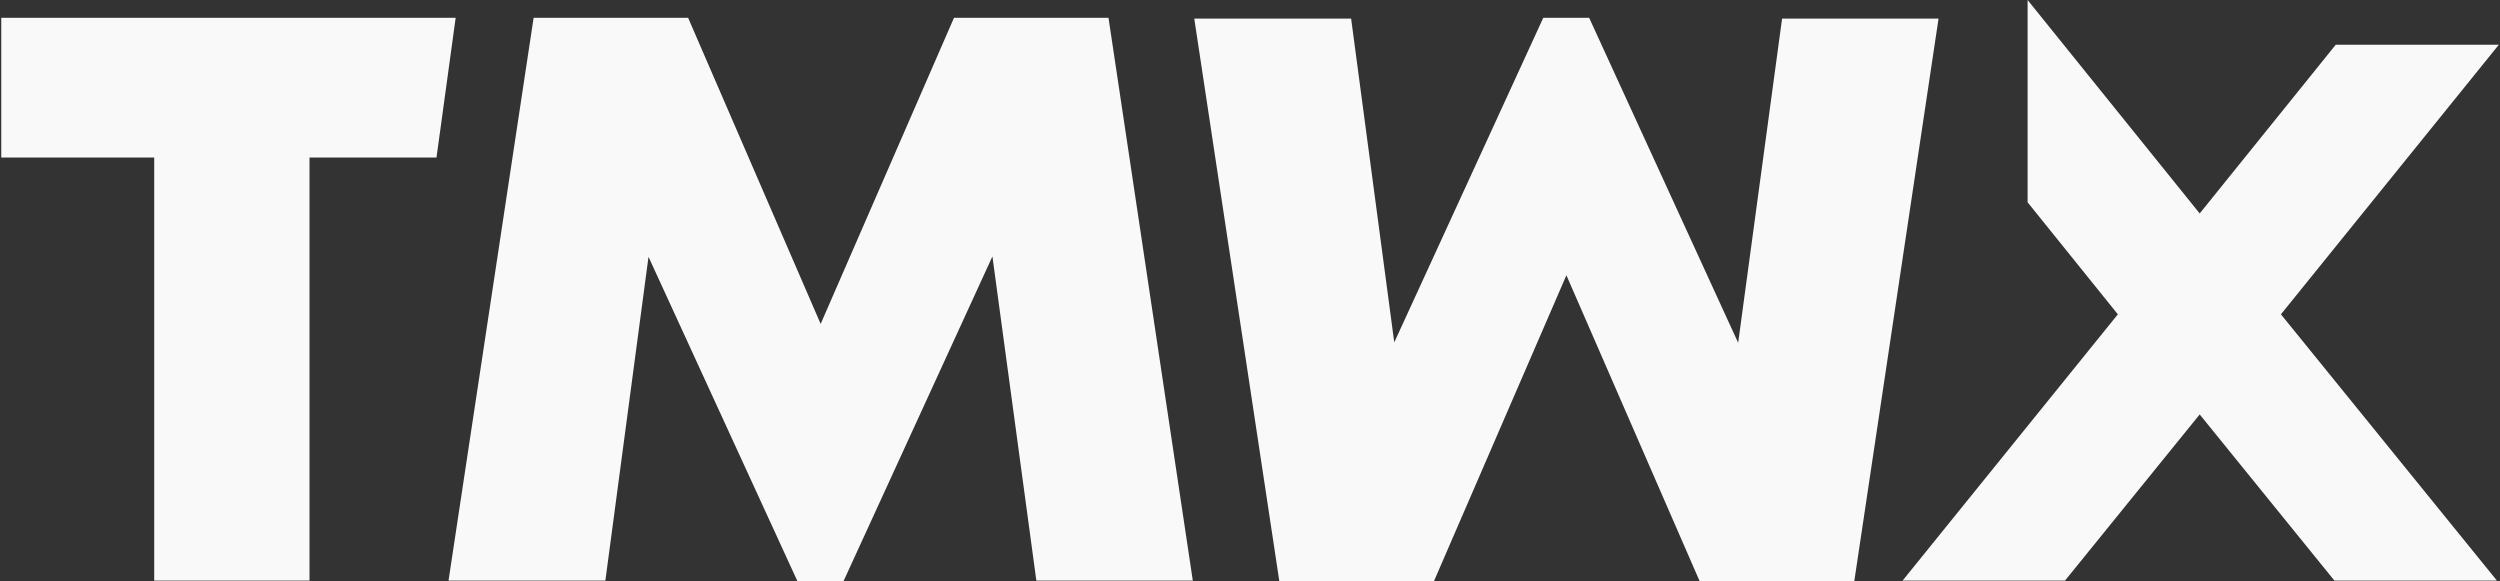 <svg width="215" height="50" viewBox="0 0 215 50" fill="none" xmlns="http://www.w3.org/2000/svg">
<rect x="0" y="0" width="215" height="50" fill="#333333" stroke="none"/>
<g clip-path="url(#clip0_441_1281)">
<path d="M209.73 6.318L192.985 27.036L209.557 47.464H201.935L189.174 31.723L176.413 47.464H168.792L185.305 27.036L176.84 16.526V6.991L189.174 22.29L202.05 6.318H209.73Z" fill="#F9F9F9"/>
<path d="M174.374 0L178.76 5.441L189.174 18.358L200.131 4.768L200.871 3.849H214.898L211.648 7.871L196.16 27.032L211.472 45.908L214.737 49.932H200.76L200.019 49.019L189.174 35.641L178.329 49.019L177.589 49.932H163.623L166.874 45.911L182.135 27.032L174.92 18.075L174.374 17.397V0ZM204.562 8.787H203.229L191.094 23.84L189.174 26.222L187.254 23.84L179.307 13.983V15.655L187.226 25.486L188.476 27.038L187.223 28.588L173.959 44.995H175.238L187.259 30.168L189.174 27.805L191.09 30.168L203.11 44.995H204.377L191.07 28.592L189.81 27.038L191.067 25.483L204.562 8.787Z" fill="#F9F9F9"/>
<path d="M166.715 1.599H153.259L149.482 29.479L136.667 1.532H132.721L119.906 29.445L116.196 1.599H102.707L110.025 50H123.312L134.711 23.673L146.177 50H159.465L166.715 1.599Z" fill="#F9F9F9"/>
<path d="M102.581 49.932H89.126L85.348 22.053L72.533 50H68.587L55.772 22.087L52.062 49.932H38.573L45.891 1.532H59.178L70.577 27.858L82.043 1.532H95.331L102.581 49.932Z" fill="#F9F9F9"/>
<path d="M39.187 1.531L37.539 13.547L26.617 13.548V49.932H13.262V13.548H0.109V1.532L39.187 1.531Z" fill="#F9F9F9"/>
</g>
<defs>
<clipPath id="clip0_441_1281">
<rect width="214.789" height="50" fill="white" transform="translate(0.109)"/>
</clipPath>
</defs>
</svg>
